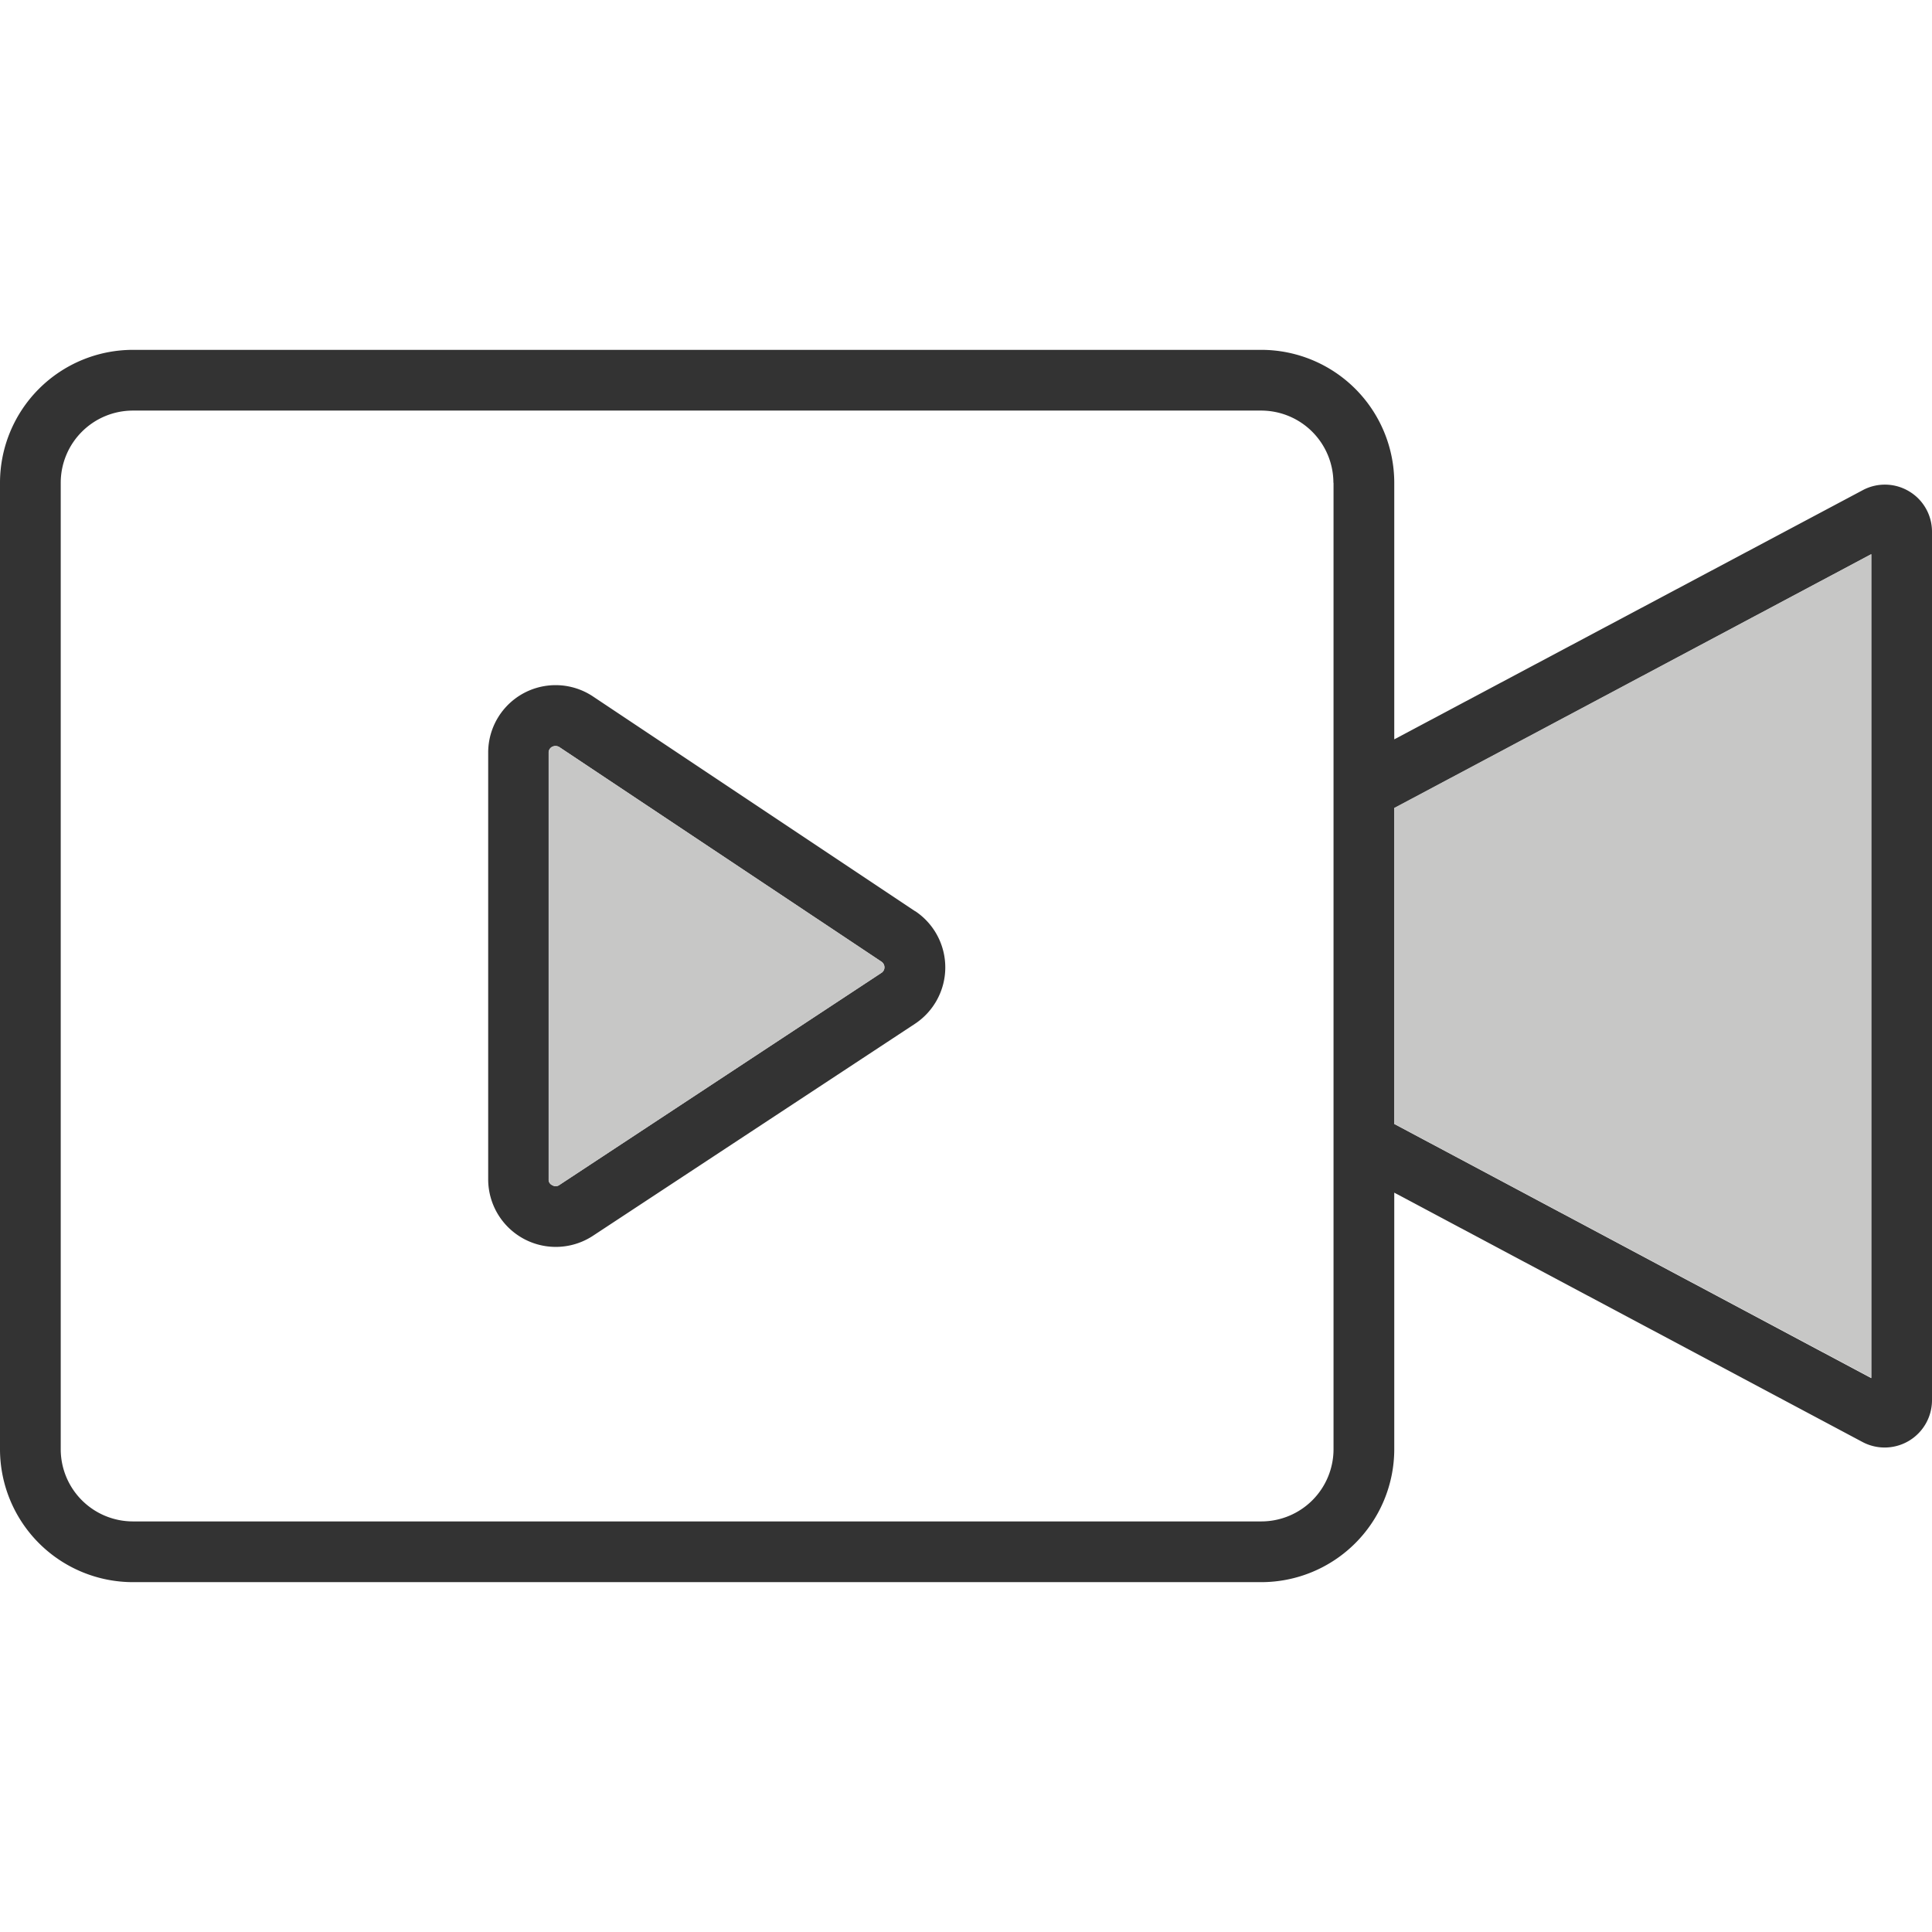 <svg id="Layer_1" data-name="Layer 1" xmlns="http://www.w3.org/2000/svg" viewBox="0 0 600 600"><defs><style>.cls-1{fill:#333;}.cls-2{fill:#c7c7c6;}</style></defs><path class="cls-1" d="M592.89,152.59h0a14.6,14.6,0,0,0-14.46-.33L433,229.61V149.92a41.32,41.32,0,0,0-41.27-41.27H41.27A41.31,41.31,0,0,0,0,149.92V450.08a41.31,41.31,0,0,0,41.27,41.27H391.69A41.32,41.32,0,0,0,433,450.08V370.39l145.59,77.53A14.7,14.7,0,0,0,600,434.86V165.14A14.57,14.57,0,0,0,592.89,152.59Zm-11.75,19.53V428L433,349.05V251Zm-167-22.2V450.08a22.44,22.44,0,0,1-22.41,22.41H41.27a22.43,22.43,0,0,1-22.41-22.41V149.92a22.43,22.43,0,0,1,22.41-22.41H391.69A22.44,22.44,0,0,1,414.1,149.92Z"/><path class="cls-1" d="M284.22,283l-99.9-66.6a20.94,20.94,0,0,0-32.71,17.35v132.5a21,21,0,0,0,32.48,17.57l100-65.83a21,21,0,0,0,.17-35Zm-9.57,17.42a2,2,0,0,1-1,1.75L173.71,368a1.93,1.93,0,0,1-2.08.14l-.25-.13a1.83,1.83,0,0,1-1-1.77V233.75a2,2,0,0,1,1.15-1.85,2.29,2.29,0,0,1,2.23.16l99.92,66.57A2.08,2.08,0,0,1,274.65,300.42Z"/><path class="cls-2" d="M274.69,300.42a2,2,0,0,1-1,1.75L173.74,368a1.91,1.91,0,0,1-2.07.14l-.25-.13a1.82,1.82,0,0,1-1-1.77V233.75a2,2,0,0,1,1.14-1.85,2.28,2.28,0,0,1,2.23.16l99.93,66.57A2.11,2.11,0,0,1,274.69,300.42Z"/><polygon class="cls-2" points="581.14 172.09 581.14 427.91 432.96 349.01 432.96 250.92 581.14 172.09"/></svg>